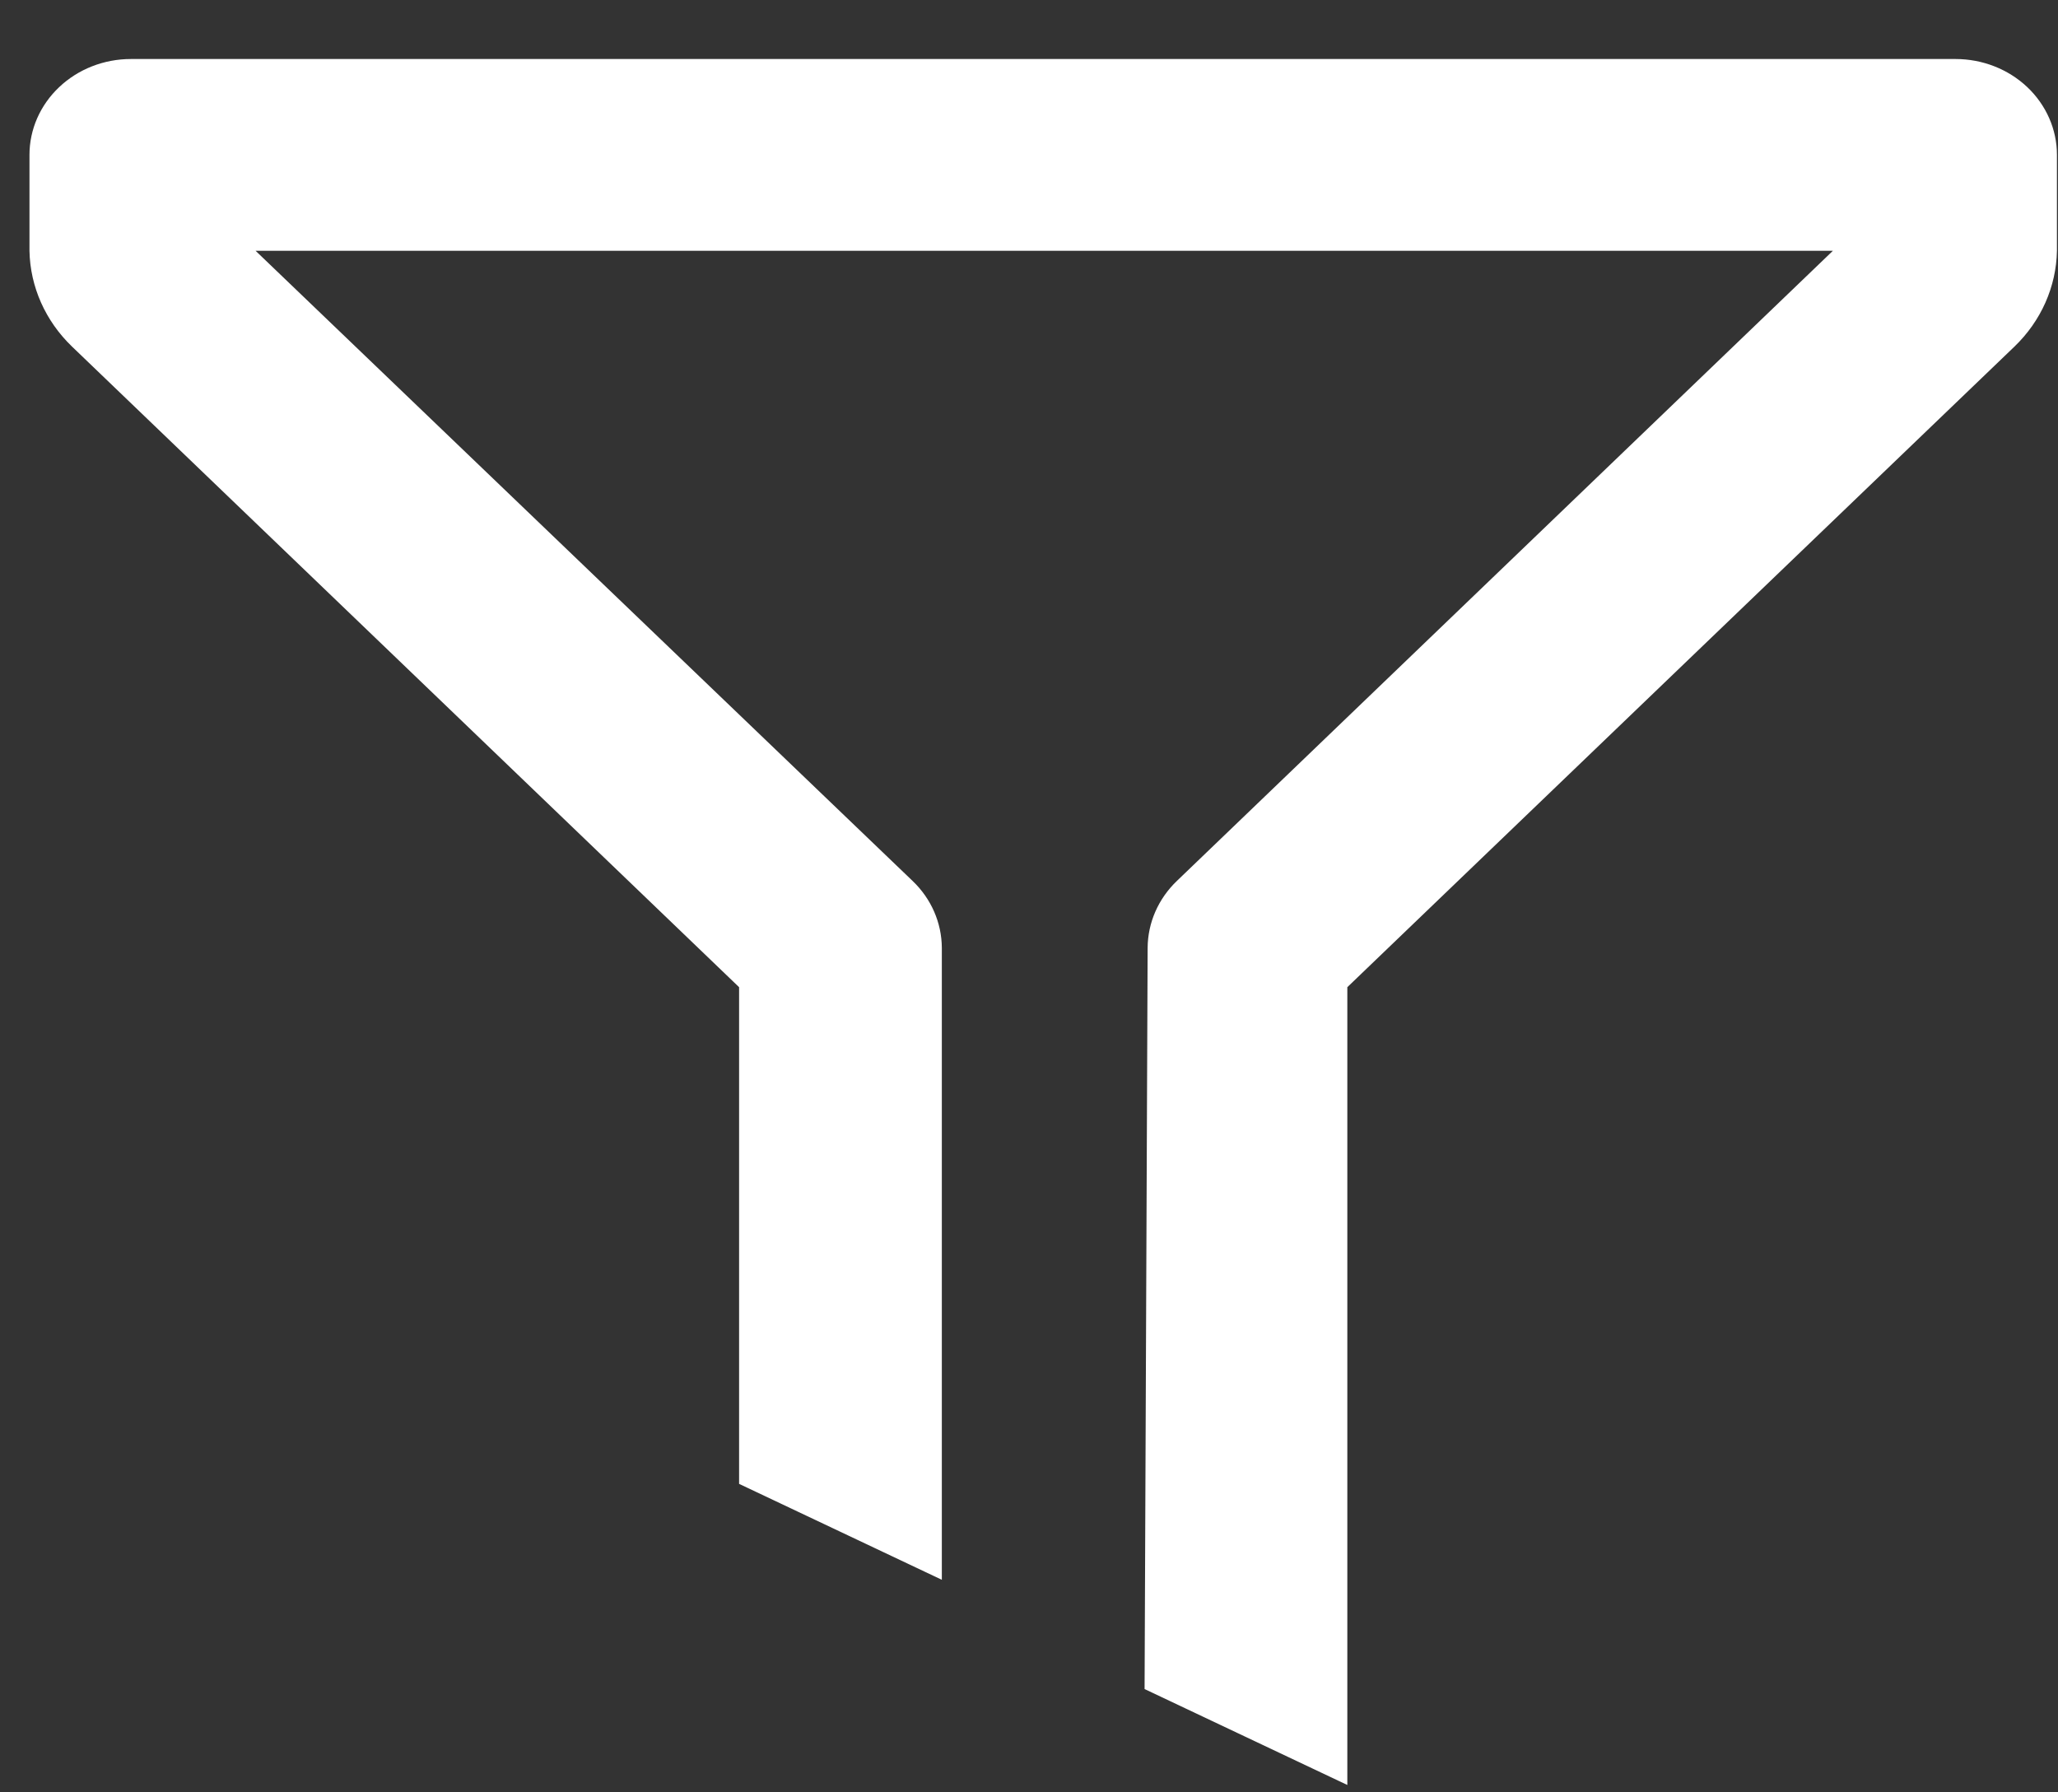 <svg width="31" height="27" viewBox="0 0 31 27" fill="none" xmlns="http://www.w3.org/2000/svg">
<rect x="0" y="0" width="31" height="27" fill="#333333" stroke="none"/>
<path d="M11.133 22.353L14.187 23.798V14.279C14.185 13.9 14.027 13.537 13.744 13.268L3.85 3.778H27.609L17.73 13.268C17.448 13.537 17.289 13.9 17.287 14.279L17.241 25.444L20.295 26.889V14.871L30.343 5.222C30.745 4.836 30.974 4.319 30.984 3.778V2.333C30.984 1.95 30.823 1.583 30.537 1.312C30.25 1.041 29.862 0.889 29.457 0.889H1.971C1.566 0.889 1.178 1.041 0.892 1.312C0.605 1.583 0.444 1.95 0.444 2.333V3.778C0.454 4.319 0.684 4.836 1.086 5.222L11.133 14.871V22.353Z" fill="white"/>
</svg>
